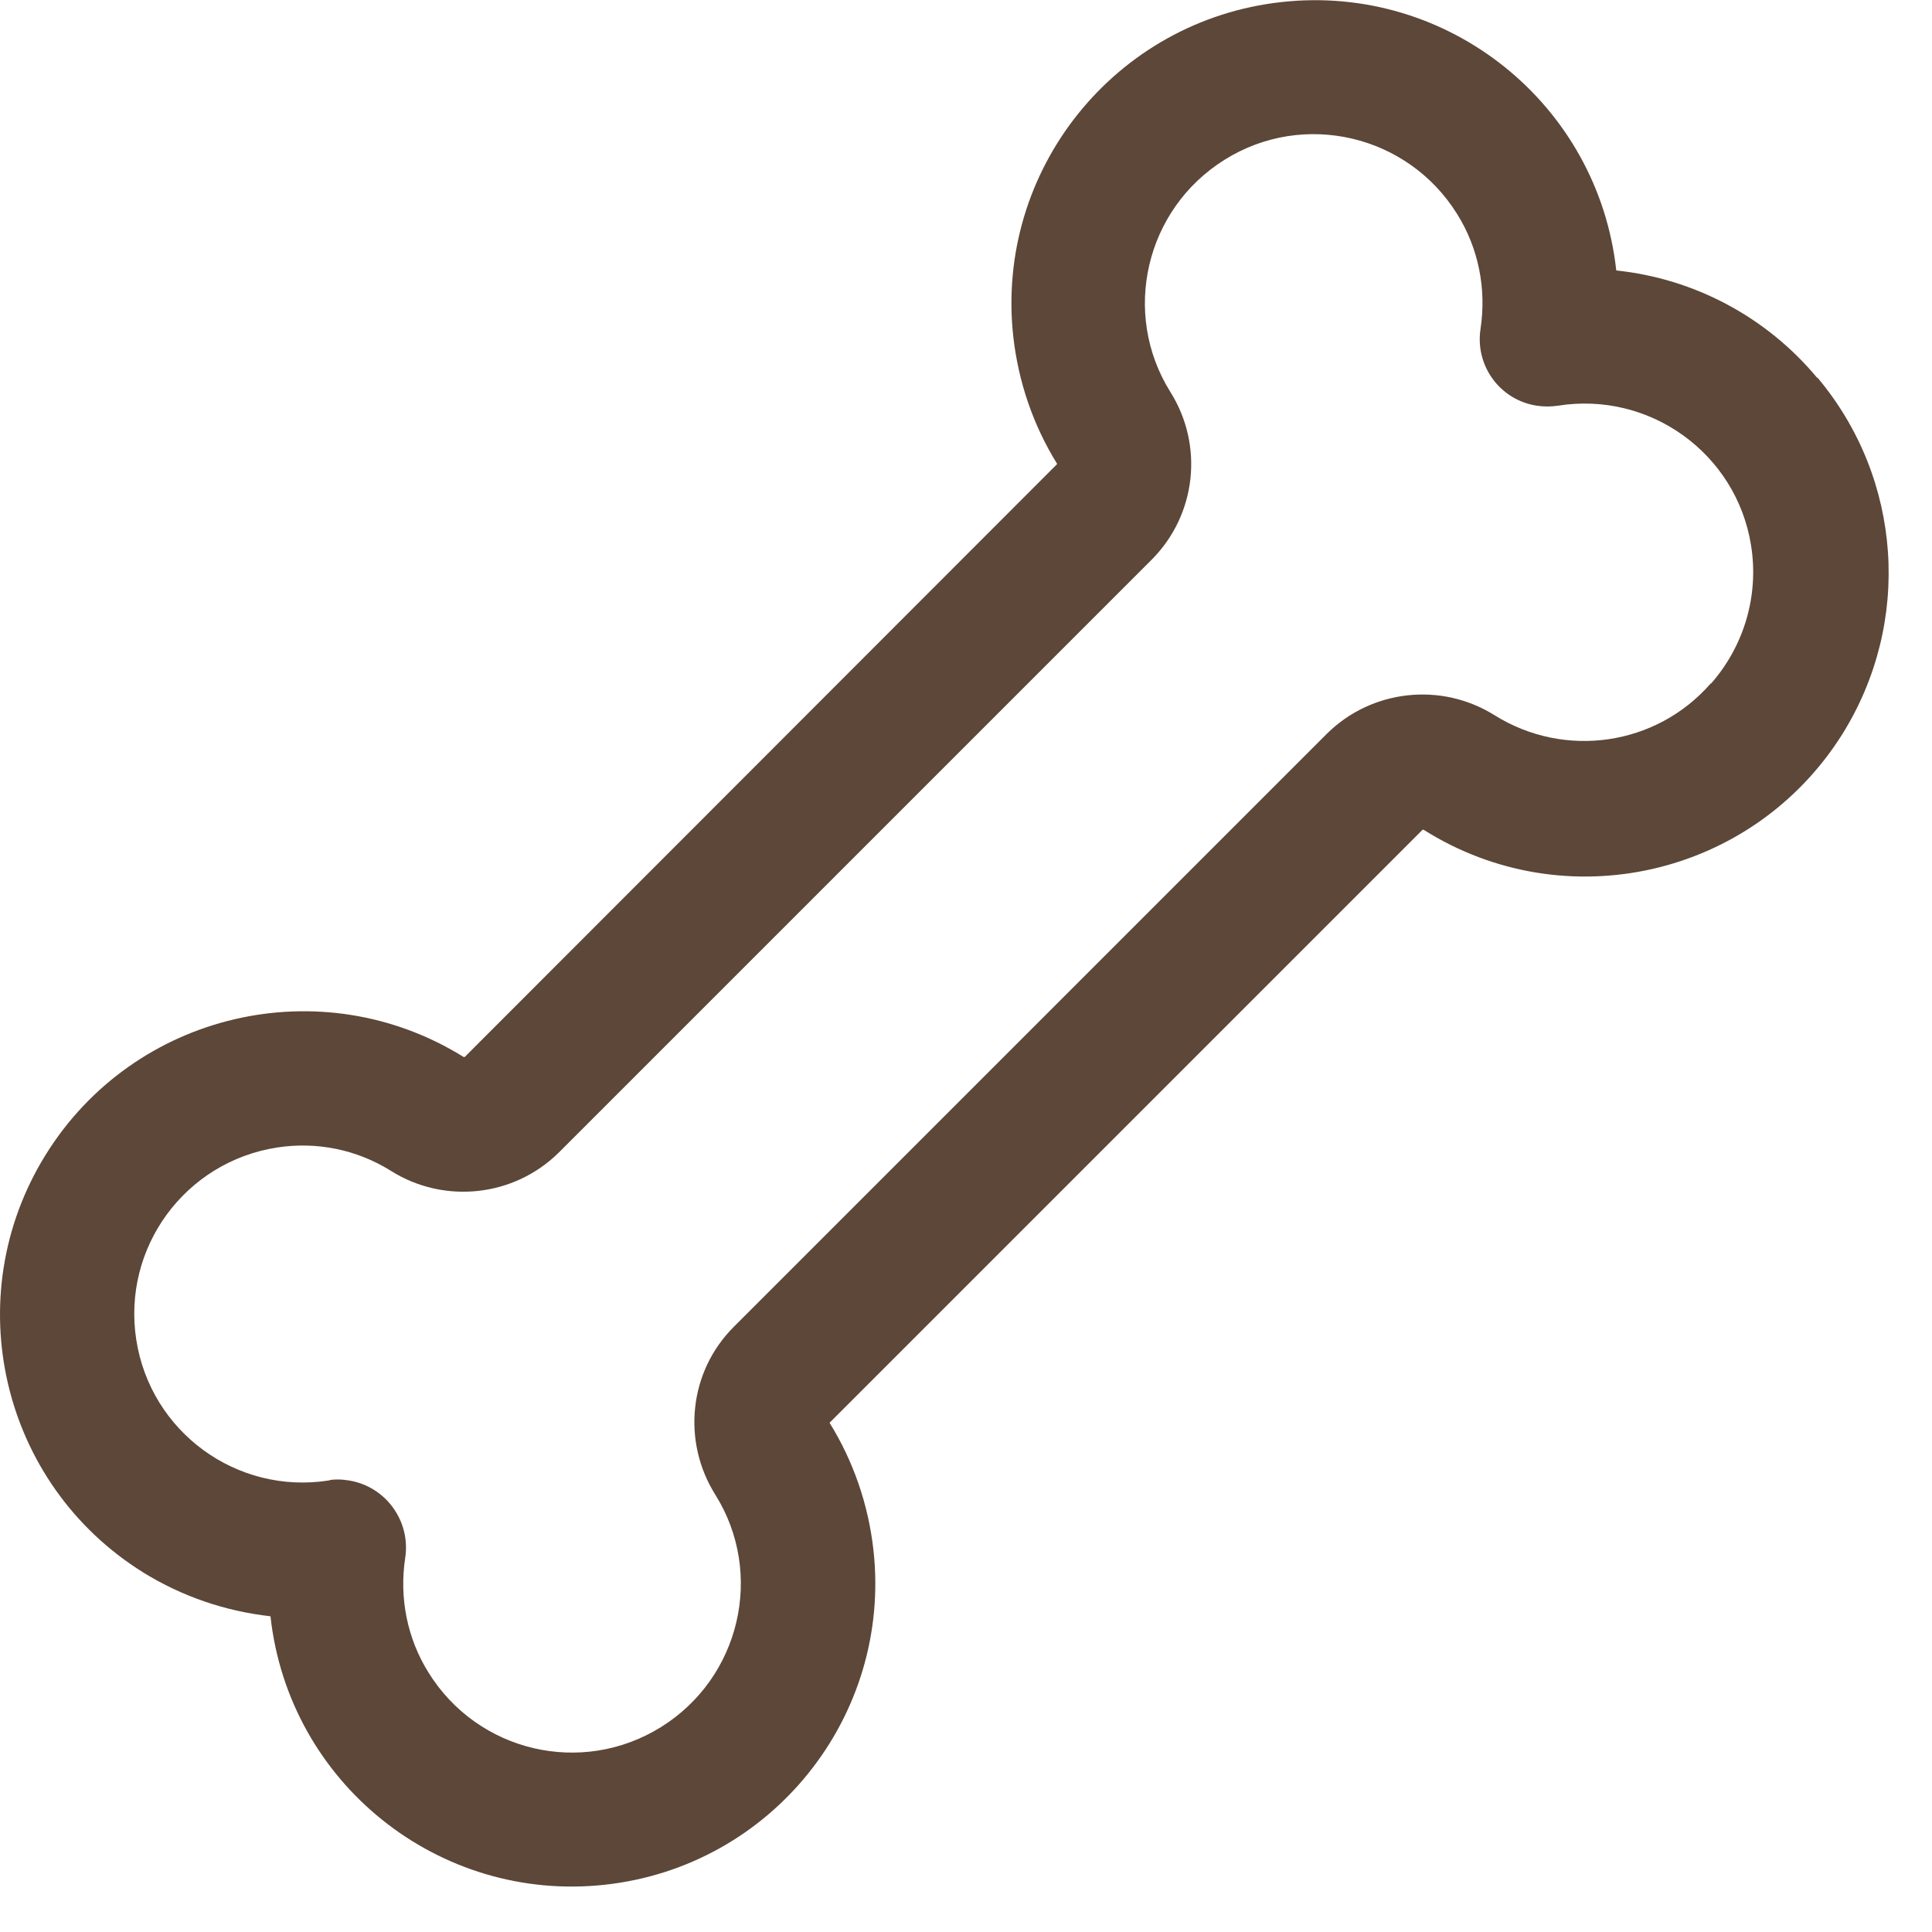 <?xml version="1.0" encoding="UTF-8"?>
<svg xmlns="http://www.w3.org/2000/svg" width="38" height="38" viewBox="0 0 38 38" fill="none">
  <path d="M35.74 7.43C34.75 6.24 33.33 5.48 31.79 5.32C31.43 2.04 28.48 -0.32 25.21 0.04C21.93 0.4 19.57 3.35 19.93 6.62C20.03 7.51 20.32 8.36 20.79 9.12C20.79 9.12 20.79 9.12 20.79 9.13L9.14 20.79H9.12C6.32 19.05 2.64 19.91 0.9 22.71C-0.84 25.51 0.02 29.19 2.82 30.93C3.58 31.4 4.43 31.69 5.32 31.79C5.68 35.07 8.63 37.43 11.9 37.07C15.18 36.71 17.54 33.76 17.18 30.49C17.08 29.6 16.79 28.75 16.32 27.99C16.32 27.99 16.32 27.99 16.32 27.98L27.98 16.32H28C30.79 18.08 34.47 17.24 36.23 14.45C37.61 12.25 37.42 9.42 35.75 7.43H35.74ZM33.65 13.44C32.58 14.67 30.78 14.93 29.4 14.07C28.35 13.41 26.98 13.56 26.1 14.43L14.43 26.1C13.55 26.98 13.41 28.35 14.07 29.4C15.04 30.95 14.56 33 13 33.97C11.44 34.94 9.4 34.46 8.43 32.9C8.01 32.23 7.85 31.43 7.97 30.64C8.08 29.92 7.59 29.24 6.87 29.12C6.8 29.11 6.73 29.1 6.66 29.1C6.59 29.1 6.52 29.1 6.46 29.12C4.65 29.4 2.96 28.16 2.68 26.35C2.4 24.54 3.64 22.85 5.45 22.57C6.23 22.45 7.02 22.61 7.69 23.03C8.74 23.69 10.11 23.54 10.99 22.67L22.66 11C23.53 10.12 23.68 8.76 23.02 7.71C22.05 6.16 22.53 4.11 24.09 3.14C25.64 2.17 27.69 2.65 28.66 4.21C29.08 4.88 29.24 5.68 29.12 6.47C29.01 7.19 29.5 7.87 30.23 7.98C30.37 8 30.5 8 30.64 7.98C32.45 7.69 34.15 8.92 34.44 10.72C34.6 11.7 34.31 12.7 33.65 13.45V13.44Z" fill="#5C4738"></path>
</svg>
